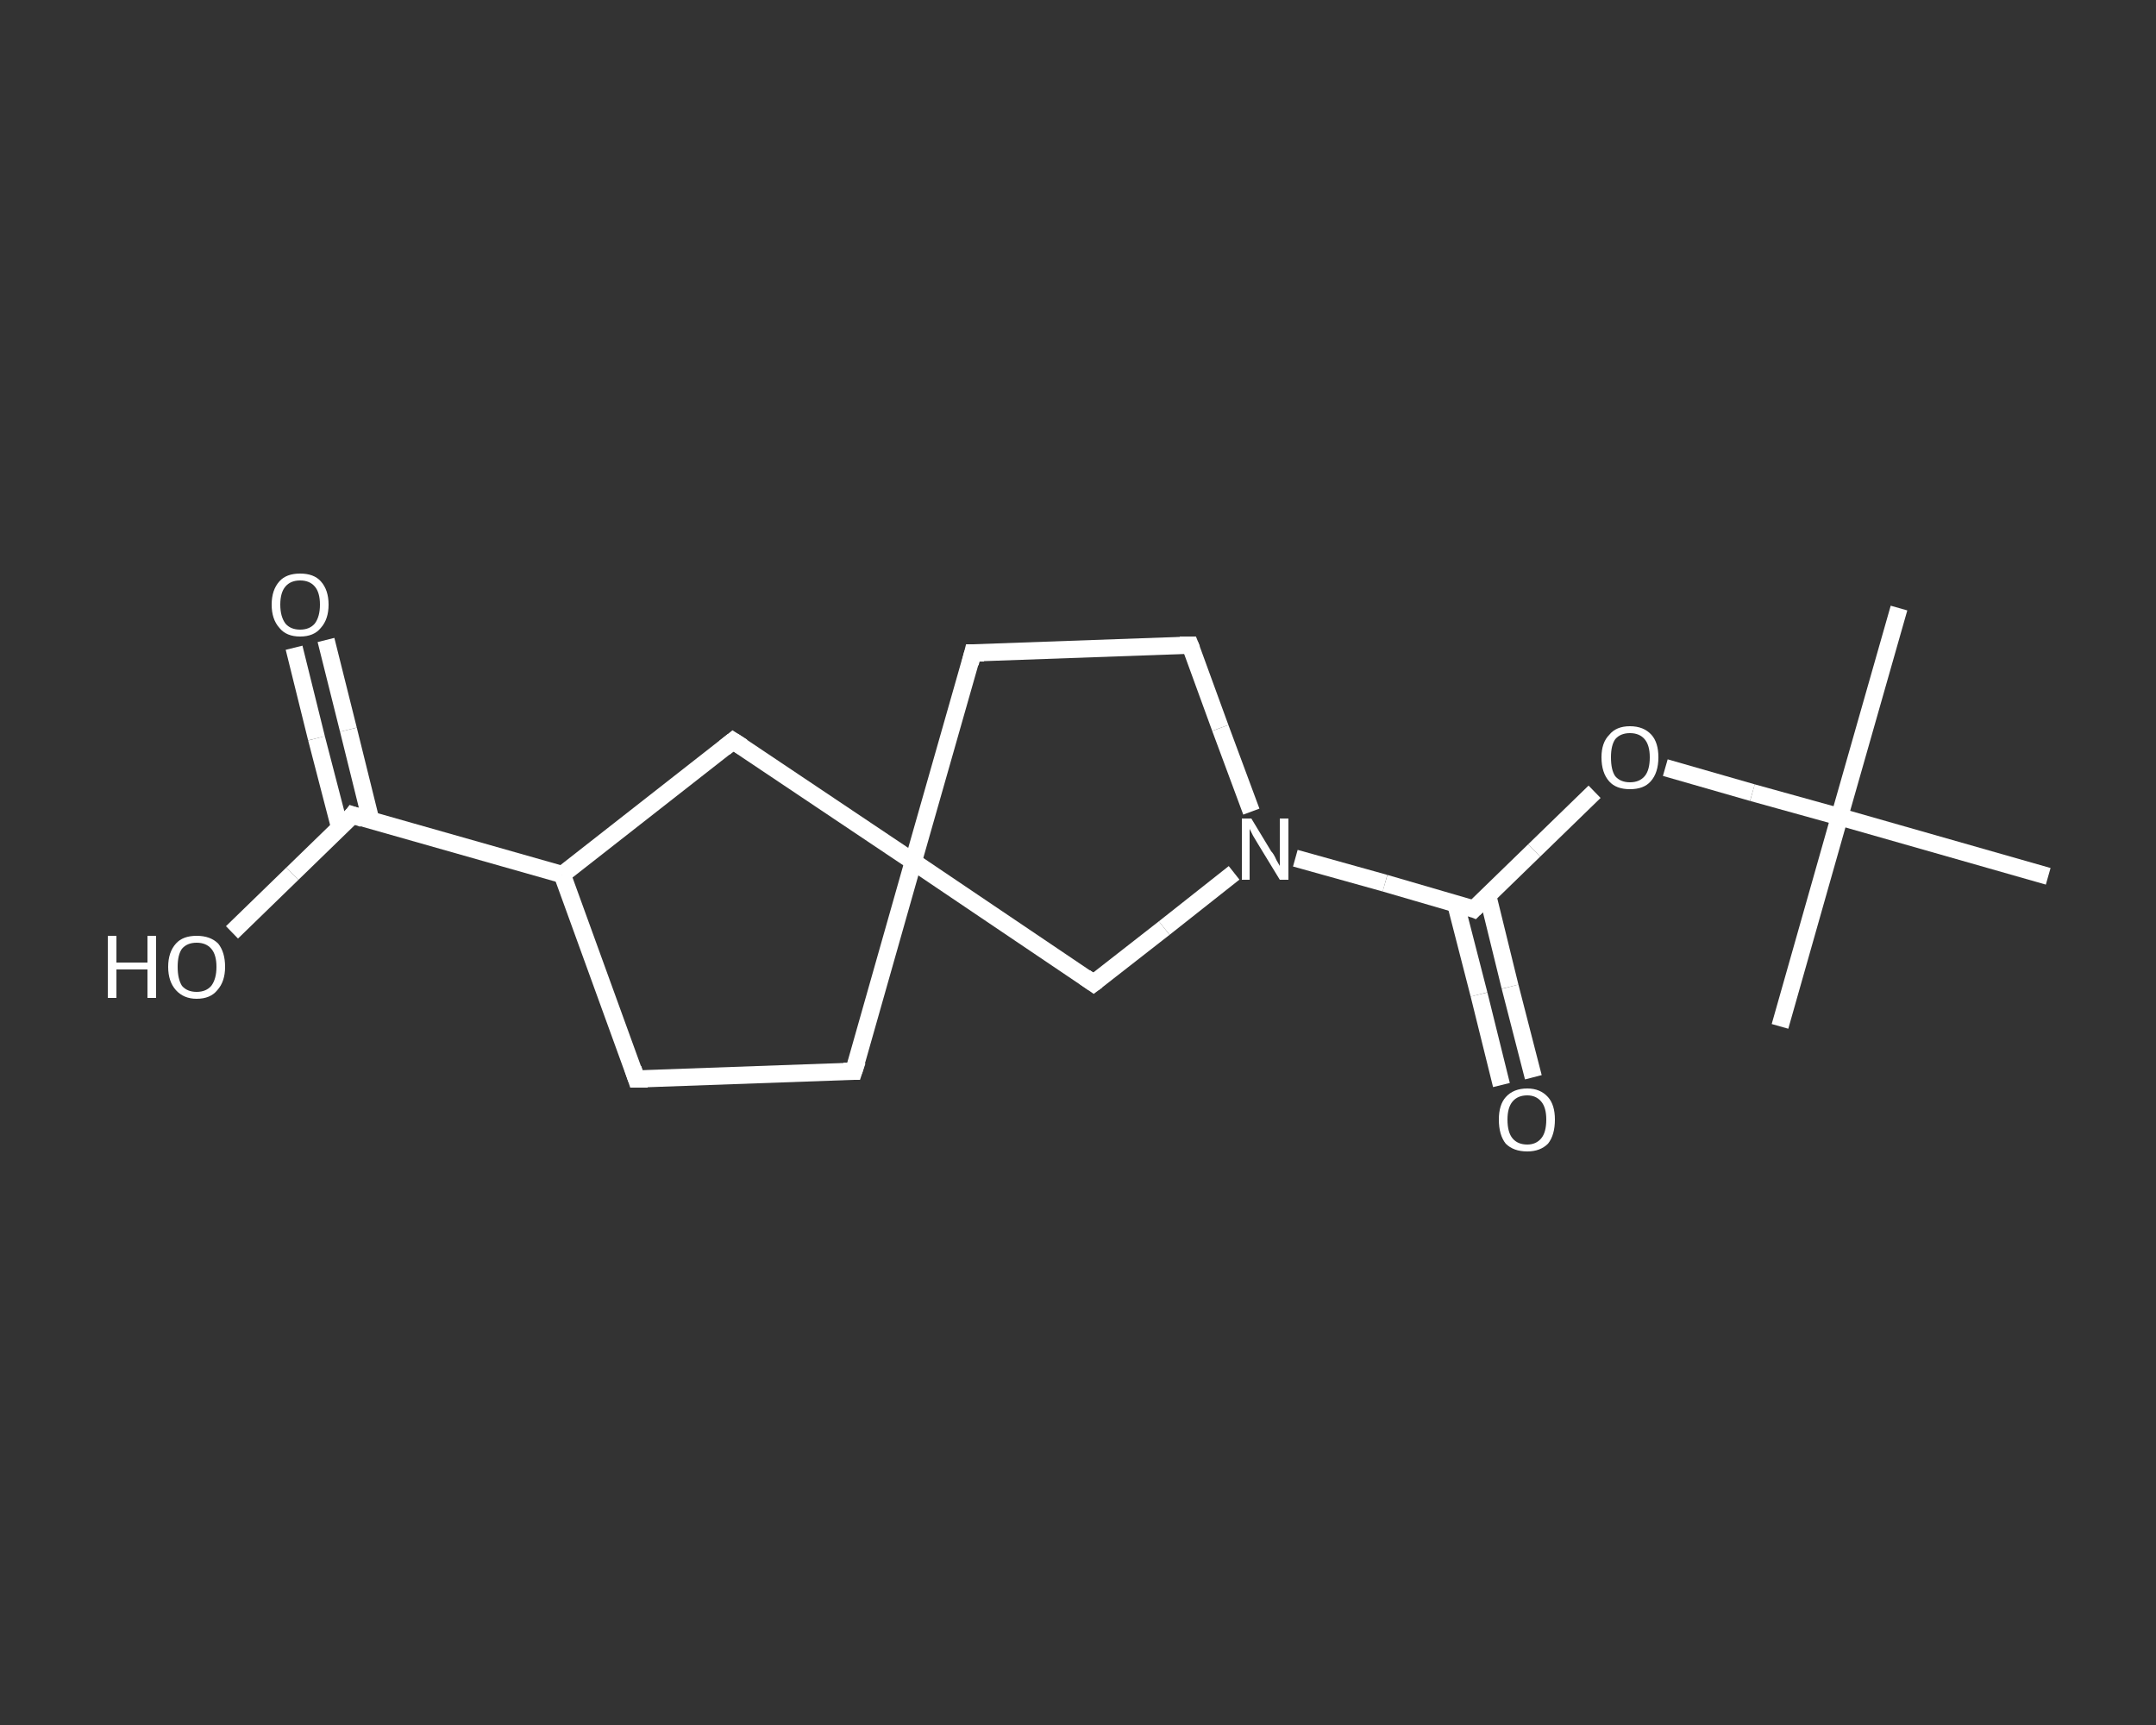 <?xml version='1.0' encoding='iso-8859-1'?>
<svg version='1.1' baseProfile='full'
              xmlns='http://www.w3.org/2000/svg'
                      xmlns:rdkit='http://www.rdkit.org/xml'
                      xmlns:xlink='http://www.w3.org/1999/xlink'
                  xml:space='preserve'
width='250px' height='200px' viewBox='0 0 250 200'>
<rect x="0" y="0" width="250" height="200" fill="#333333" stroke="none"/>
<!-- END OF HEADER -->
<rect style='opacity:1.0;fill:transparent;stroke:none' width='250.0' height='200.0' x='0.0' y='0.0'> </rect>
<path class='bond-0 atom-0 atom-1' d='M 220.2,70.5 L 213.3,94.7' style='fill:none;fill-rule:evenodd;stroke:#FFFFFF;stroke-width:2.0px;stroke-linecap:butt;stroke-linejoin:miter;stroke-opacity:1' />
<path class='bond-1 atom-1 atom-2' d='M 213.3,94.7 L 206.4,119.0' style='fill:none;fill-rule:evenodd;stroke:#FFFFFF;stroke-width:2.0px;stroke-linecap:butt;stroke-linejoin:miter;stroke-opacity:1' />
<path class='bond-2 atom-1 atom-3' d='M 213.3,94.7 L 237.5,101.6' style='fill:none;fill-rule:evenodd;stroke:#FFFFFF;stroke-width:2.0px;stroke-linecap:butt;stroke-linejoin:miter;stroke-opacity:1' />
<path class='bond-3 atom-1 atom-4' d='M 213.3,94.7 L 203.2,91.9' style='fill:none;fill-rule:evenodd;stroke:#FFFFFF;stroke-width:2.0px;stroke-linecap:butt;stroke-linejoin:miter;stroke-opacity:1' />
<path class='bond-3 atom-1 atom-4' d='M 203.2,91.9 L 193.1,89.0' style='fill:none;fill-rule:evenodd;stroke:#FFFFFF;stroke-width:2.0px;stroke-linecap:butt;stroke-linejoin:miter;stroke-opacity:1' />
<path class='bond-4 atom-4 atom-5' d='M 184.9,91.8 L 177.9,98.6' style='fill:none;fill-rule:evenodd;stroke:#FFFFFF;stroke-width:2.0px;stroke-linecap:butt;stroke-linejoin:miter;stroke-opacity:1' />
<path class='bond-4 atom-4 atom-5' d='M 177.9,98.6 L 170.9,105.4' style='fill:none;fill-rule:evenodd;stroke:#FFFFFF;stroke-width:2.0px;stroke-linecap:butt;stroke-linejoin:miter;stroke-opacity:1' />
<path class='bond-5 atom-5 atom-6' d='M 168.8,104.8 L 171.5,115.3' style='fill:none;fill-rule:evenodd;stroke:#FFFFFF;stroke-width:2.0px;stroke-linecap:butt;stroke-linejoin:miter;stroke-opacity:1' />
<path class='bond-5 atom-5 atom-6' d='M 171.5,115.3 L 174.1,125.8' style='fill:none;fill-rule:evenodd;stroke:#FFFFFF;stroke-width:2.0px;stroke-linecap:butt;stroke-linejoin:miter;stroke-opacity:1' />
<path class='bond-5 atom-5 atom-6' d='M 172.5,103.8 L 175.1,114.4' style='fill:none;fill-rule:evenodd;stroke:#FFFFFF;stroke-width:2.0px;stroke-linecap:butt;stroke-linejoin:miter;stroke-opacity:1' />
<path class='bond-5 atom-5 atom-6' d='M 175.1,114.4 L 177.8,124.9' style='fill:none;fill-rule:evenodd;stroke:#FFFFFF;stroke-width:2.0px;stroke-linecap:butt;stroke-linejoin:miter;stroke-opacity:1' />
<path class='bond-6 atom-5 atom-7' d='M 170.9,105.4 L 160.6,102.4' style='fill:none;fill-rule:evenodd;stroke:#FFFFFF;stroke-width:2.0px;stroke-linecap:butt;stroke-linejoin:miter;stroke-opacity:1' />
<path class='bond-6 atom-5 atom-7' d='M 160.6,102.4 L 150.2,99.5' style='fill:none;fill-rule:evenodd;stroke:#FFFFFF;stroke-width:2.0px;stroke-linecap:butt;stroke-linejoin:miter;stroke-opacity:1' />
<path class='bond-7 atom-7 atom-8' d='M 145.1,94.1 L 141.5,84.4' style='fill:none;fill-rule:evenodd;stroke:#FFFFFF;stroke-width:2.0px;stroke-linecap:butt;stroke-linejoin:miter;stroke-opacity:1' />
<path class='bond-7 atom-7 atom-8' d='M 141.5,84.4 L 138.0,74.8' style='fill:none;fill-rule:evenodd;stroke:#FFFFFF;stroke-width:2.0px;stroke-linecap:butt;stroke-linejoin:miter;stroke-opacity:1' />
<path class='bond-8 atom-8 atom-9' d='M 138.0,74.8 L 112.8,75.7' style='fill:none;fill-rule:evenodd;stroke:#FFFFFF;stroke-width:2.0px;stroke-linecap:butt;stroke-linejoin:miter;stroke-opacity:1' />
<path class='bond-9 atom-9 atom-10' d='M 112.8,75.7 L 105.9,99.9' style='fill:none;fill-rule:evenodd;stroke:#FFFFFF;stroke-width:2.0px;stroke-linecap:butt;stroke-linejoin:miter;stroke-opacity:1' />
<path class='bond-10 atom-10 atom-11' d='M 105.9,99.9 L 99.0,124.2' style='fill:none;fill-rule:evenodd;stroke:#FFFFFF;stroke-width:2.0px;stroke-linecap:butt;stroke-linejoin:miter;stroke-opacity:1' />
<path class='bond-11 atom-11 atom-12' d='M 99.0,124.2 L 73.8,125.1' style='fill:none;fill-rule:evenodd;stroke:#FFFFFF;stroke-width:2.0px;stroke-linecap:butt;stroke-linejoin:miter;stroke-opacity:1' />
<path class='bond-12 atom-12 atom-13' d='M 73.8,125.1 L 65.2,101.4' style='fill:none;fill-rule:evenodd;stroke:#FFFFFF;stroke-width:2.0px;stroke-linecap:butt;stroke-linejoin:miter;stroke-opacity:1' />
<path class='bond-13 atom-13 atom-14' d='M 65.2,101.4 L 40.9,94.5' style='fill:none;fill-rule:evenodd;stroke:#FFFFFF;stroke-width:2.0px;stroke-linecap:butt;stroke-linejoin:miter;stroke-opacity:1' />
<path class='bond-14 atom-14 atom-15' d='M 43.0,95.1 L 40.4,84.6' style='fill:none;fill-rule:evenodd;stroke:#FFFFFF;stroke-width:2.0px;stroke-linecap:butt;stroke-linejoin:miter;stroke-opacity:1' />
<path class='bond-14 atom-14 atom-15' d='M 40.4,84.6 L 37.8,74.2' style='fill:none;fill-rule:evenodd;stroke:#FFFFFF;stroke-width:2.0px;stroke-linecap:butt;stroke-linejoin:miter;stroke-opacity:1' />
<path class='bond-14 atom-14 atom-15' d='M 39.4,96.0 L 36.7,85.6' style='fill:none;fill-rule:evenodd;stroke:#FFFFFF;stroke-width:2.0px;stroke-linecap:butt;stroke-linejoin:miter;stroke-opacity:1' />
<path class='bond-14 atom-14 atom-15' d='M 36.7,85.6 L 34.1,75.1' style='fill:none;fill-rule:evenodd;stroke:#FFFFFF;stroke-width:2.0px;stroke-linecap:butt;stroke-linejoin:miter;stroke-opacity:1' />
<path class='bond-15 atom-14 atom-16' d='M 40.9,94.5 L 33.9,101.3' style='fill:none;fill-rule:evenodd;stroke:#FFFFFF;stroke-width:2.0px;stroke-linecap:butt;stroke-linejoin:miter;stroke-opacity:1' />
<path class='bond-15 atom-14 atom-16' d='M 33.9,101.3 L 26.9,108.1' style='fill:none;fill-rule:evenodd;stroke:#FFFFFF;stroke-width:2.0px;stroke-linecap:butt;stroke-linejoin:miter;stroke-opacity:1' />
<path class='bond-16 atom-13 atom-17' d='M 65.2,101.4 L 85.0,85.9' style='fill:none;fill-rule:evenodd;stroke:#FFFFFF;stroke-width:2.0px;stroke-linecap:butt;stroke-linejoin:miter;stroke-opacity:1' />
<path class='bond-17 atom-10 atom-18' d='M 105.9,99.9 L 126.8,114.0' style='fill:none;fill-rule:evenodd;stroke:#FFFFFF;stroke-width:2.0px;stroke-linecap:butt;stroke-linejoin:miter;stroke-opacity:1' />
<path class='bond-18 atom-18 atom-7' d='M 126.8,114.0 L 135.0,107.6' style='fill:none;fill-rule:evenodd;stroke:#FFFFFF;stroke-width:2.0px;stroke-linecap:butt;stroke-linejoin:miter;stroke-opacity:1' />
<path class='bond-18 atom-18 atom-7' d='M 135.0,107.6 L 143.1,101.2' style='fill:none;fill-rule:evenodd;stroke:#FFFFFF;stroke-width:2.0px;stroke-linecap:butt;stroke-linejoin:miter;stroke-opacity:1' />
<path class='bond-19 atom-17 atom-10' d='M 85.0,85.9 L 105.9,99.9' style='fill:none;fill-rule:evenodd;stroke:#FFFFFF;stroke-width:2.0px;stroke-linecap:butt;stroke-linejoin:miter;stroke-opacity:1' />
<path d='M 171.3,105.0 L 170.9,105.4 L 170.4,105.2' style='fill:none;stroke:#FFFFFF;stroke-width:2.0px;stroke-linecap:butt;stroke-linejoin:miter;stroke-opacity:1;' />
<path d='M 138.2,75.3 L 138.0,74.8 L 136.8,74.8' style='fill:none;stroke:#FFFFFF;stroke-width:2.0px;stroke-linecap:butt;stroke-linejoin:miter;stroke-opacity:1;' />
<path d='M 114.1,75.7 L 112.8,75.7 L 112.5,76.9' style='fill:none;stroke:#FFFFFF;stroke-width:2.0px;stroke-linecap:butt;stroke-linejoin:miter;stroke-opacity:1;' />
<path d='M 99.4,123.0 L 99.0,124.2 L 97.8,124.2' style='fill:none;stroke:#FFFFFF;stroke-width:2.0px;stroke-linecap:butt;stroke-linejoin:miter;stroke-opacity:1;' />
<path d='M 75.1,125.1 L 73.8,125.1 L 73.4,123.9' style='fill:none;stroke:#FFFFFF;stroke-width:2.0px;stroke-linecap:butt;stroke-linejoin:miter;stroke-opacity:1;' />
<path d='M 42.1,94.9 L 40.9,94.5 L 40.6,94.9' style='fill:none;stroke:#FFFFFF;stroke-width:2.0px;stroke-linecap:butt;stroke-linejoin:miter;stroke-opacity:1;' />
<path d='M 84.0,86.7 L 85.0,85.9 L 86.1,86.6' style='fill:none;stroke:#FFFFFF;stroke-width:2.0px;stroke-linecap:butt;stroke-linejoin:miter;stroke-opacity:1;' />
<path d='M 125.8,113.3 L 126.8,114.0 L 127.2,113.7' style='fill:none;stroke:#FFFFFF;stroke-width:2.0px;stroke-linecap:butt;stroke-linejoin:miter;stroke-opacity:1;' />
<path class='atom-4' d='M 185.7 87.8
Q 185.7 86.1, 186.6 85.2
Q 187.4 84.2, 189.0 84.2
Q 190.6 84.2, 191.5 85.2
Q 192.3 86.1, 192.3 87.8
Q 192.3 89.6, 191.4 90.6
Q 190.6 91.5, 189.0 91.5
Q 187.4 91.5, 186.6 90.6
Q 185.7 89.6, 185.7 87.8
M 189.0 90.7
Q 190.1 90.7, 190.7 90.0
Q 191.3 89.3, 191.3 87.8
Q 191.3 86.4, 190.7 85.7
Q 190.1 85.0, 189.0 85.0
Q 187.9 85.0, 187.3 85.7
Q 186.8 86.4, 186.8 87.8
Q 186.8 89.3, 187.3 90.0
Q 187.9 90.7, 189.0 90.7
' fill='#FFFFFF'/>
<path class='atom-6' d='M 173.8 129.8
Q 173.8 128.1, 174.6 127.2
Q 175.5 126.2, 177.1 126.2
Q 178.6 126.2, 179.5 127.2
Q 180.3 128.1, 180.3 129.8
Q 180.3 131.6, 179.5 132.6
Q 178.6 133.5, 177.1 133.5
Q 175.5 133.5, 174.6 132.6
Q 173.8 131.6, 173.8 129.8
M 177.1 132.7
Q 178.1 132.7, 178.7 132.0
Q 179.3 131.3, 179.3 129.8
Q 179.3 128.4, 178.7 127.7
Q 178.1 127.0, 177.1 127.0
Q 176.0 127.0, 175.4 127.7
Q 174.8 128.4, 174.8 129.8
Q 174.8 131.3, 175.4 132.0
Q 176.0 132.7, 177.1 132.7
' fill='#FFFFFF'/>
<path class='atom-7' d='M 145.1 94.9
L 147.4 98.7
Q 147.7 99.0, 148.0 99.7
Q 148.4 100.4, 148.4 100.4
L 148.4 94.9
L 149.4 94.9
L 149.4 102.0
L 148.4 102.0
L 145.9 97.9
Q 145.6 97.4, 145.3 96.9
Q 145.0 96.3, 144.9 96.1
L 144.9 102.0
L 144.0 102.0
L 144.0 94.9
L 145.1 94.9
' fill='#FFFFFF'/>
<path class='atom-15' d='M 31.5 70.1
Q 31.5 68.4, 32.4 67.4
Q 33.2 66.5, 34.8 66.5
Q 36.4 66.5, 37.2 67.4
Q 38.1 68.4, 38.1 70.1
Q 38.1 71.8, 37.2 72.8
Q 36.4 73.8, 34.8 73.8
Q 33.2 73.8, 32.4 72.8
Q 31.5 71.8, 31.5 70.1
M 34.8 73.0
Q 35.9 73.0, 36.5 72.3
Q 37.1 71.5, 37.1 70.1
Q 37.1 68.7, 36.5 68.0
Q 35.9 67.3, 34.8 67.3
Q 33.7 67.3, 33.1 68.0
Q 32.5 68.7, 32.5 70.1
Q 32.5 71.5, 33.1 72.3
Q 33.7 73.0, 34.8 73.0
' fill='#FFFFFF'/>
<path class='atom-16' d='M 12.5 108.5
L 13.5 108.5
L 13.5 111.6
L 17.1 111.6
L 17.1 108.5
L 18.1 108.5
L 18.1 115.7
L 17.1 115.7
L 17.1 112.4
L 13.5 112.4
L 13.5 115.7
L 12.5 115.7
L 12.5 108.5
' fill='#FFFFFF'/>
<path class='atom-16' d='M 19.5 112.1
Q 19.5 110.4, 20.4 109.4
Q 21.2 108.5, 22.8 108.5
Q 24.4 108.5, 25.3 109.4
Q 26.1 110.4, 26.1 112.1
Q 26.1 113.8, 25.2 114.8
Q 24.4 115.8, 22.8 115.8
Q 21.3 115.8, 20.4 114.8
Q 19.5 113.8, 19.5 112.1
M 22.8 115.0
Q 23.9 115.0, 24.5 114.3
Q 25.1 113.5, 25.1 112.1
Q 25.1 110.7, 24.5 110.0
Q 23.9 109.3, 22.8 109.3
Q 21.7 109.3, 21.1 110.0
Q 20.6 110.7, 20.6 112.1
Q 20.6 113.5, 21.1 114.3
Q 21.7 115.0, 22.8 115.0
' fill='#FFFFFF'/>
</svg>
